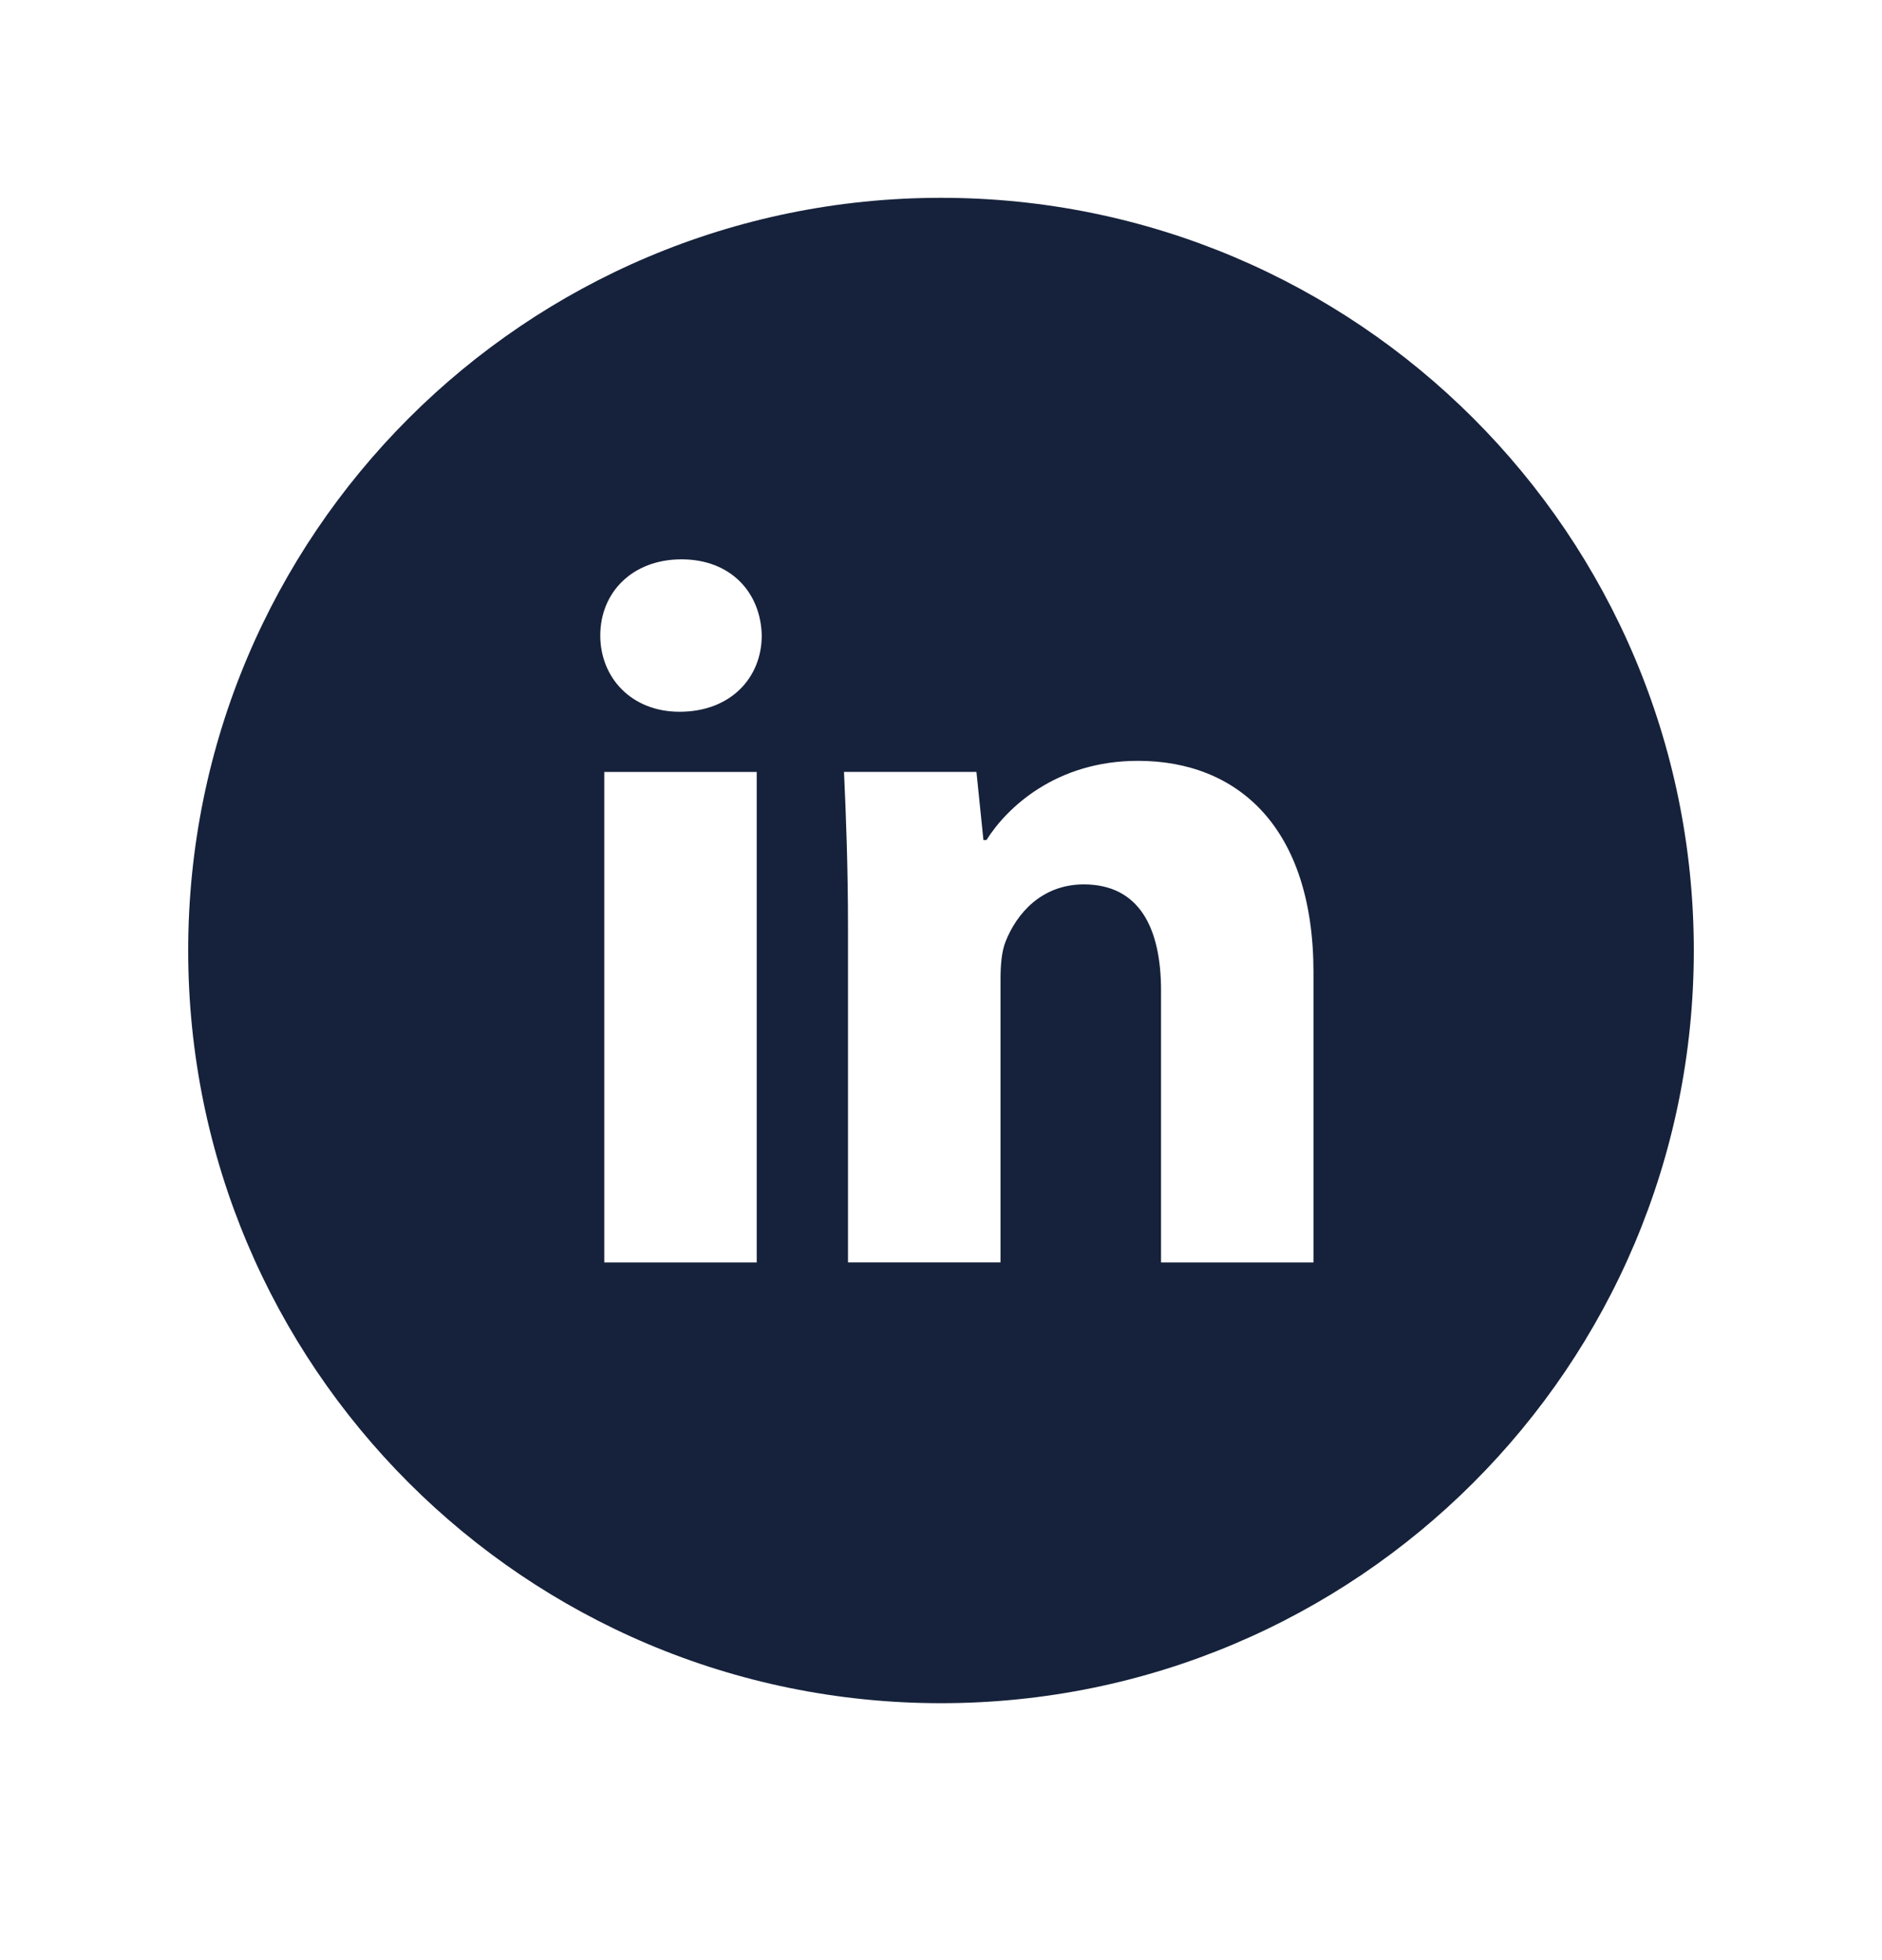 <svg width="24" height="25" viewBox="0 0 24 25" fill="none" xmlns="http://www.w3.org/2000/svg">
<path d="M12 2.523C6.698 2.523 2.4 6.821 2.4 12.123C2.4 17.425 6.698 21.723 12 21.723C17.302 21.723 21.6 17.425 21.6 12.123C21.6 6.821 17.302 2.523 12 2.523ZM9.65 16.102H7.706V9.846H9.65V16.102ZM8.666 9.078C8.052 9.078 7.655 8.643 7.655 8.105C7.655 7.556 8.064 7.134 8.691 7.134C9.318 7.134 9.702 7.556 9.714 8.105C9.714 8.643 9.318 9.078 8.666 9.078ZM16.75 16.102H14.806V12.635C14.806 11.828 14.524 11.28 13.821 11.28C13.284 11.28 12.965 11.651 12.824 12.008C12.772 12.135 12.759 12.315 12.759 12.494V16.101H10.814V11.841C10.814 11.06 10.789 10.407 10.763 9.845H12.452L12.541 10.714H12.58C12.836 10.306 13.463 9.704 14.512 9.704C15.791 9.704 16.75 10.561 16.75 12.403V16.102Z" fill="#16223B"/>
</svg>
